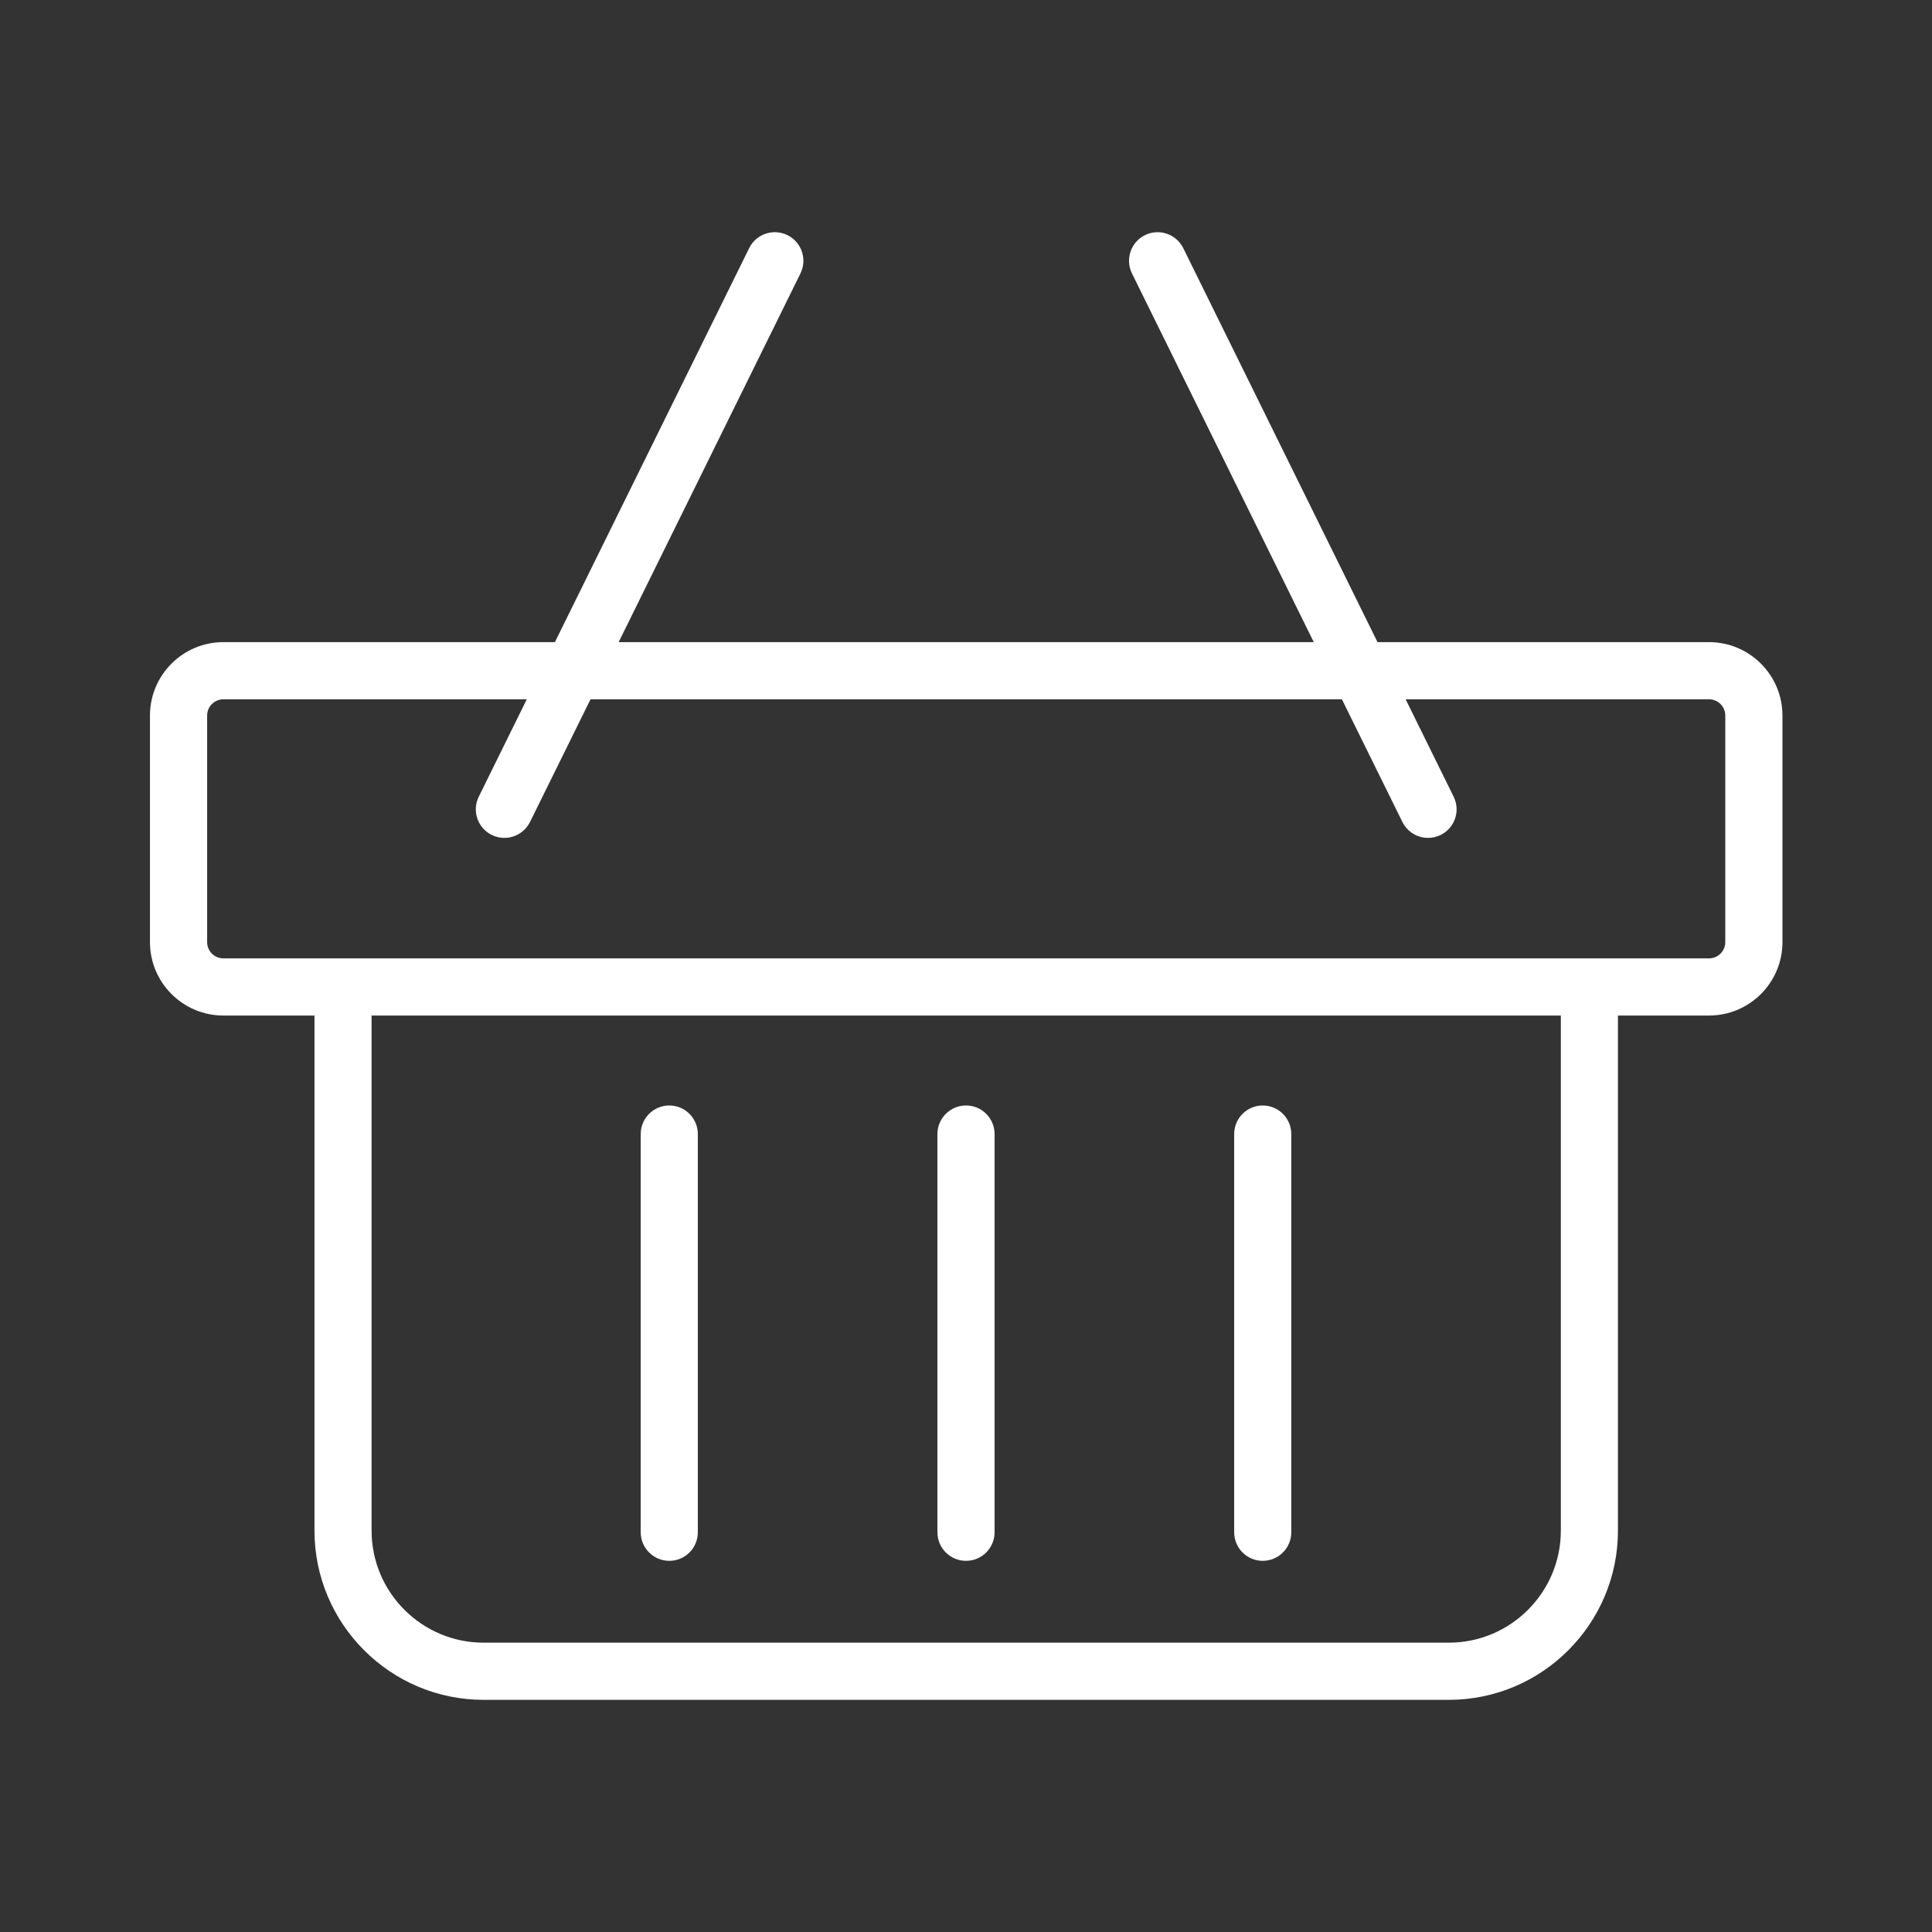<?xml version="1.0" encoding="UTF-8" standalone="no"?>
<!DOCTYPE svg PUBLIC "-//W3C//DTD SVG 1.1//EN" "http://www.w3.org/Graphics/SVG/1.1/DTD/svg11.dtd">
<svg width="100%" height="100%" viewBox="0 0 35 35" version="1.1" xmlns="http://www.w3.org/2000/svg" xmlns:xlink="http://www.w3.org/1999/xlink" xml:space="preserve" xmlns:serif="http://www.serif.com/" style="fill-rule:evenodd;clip-rule:evenodd;stroke-linejoin:round;stroke-miterlimit:2;">
    <rect x="0" y="0" width="35" height="35" fill="#333333" stroke="none"/>
    <g transform="matrix(1.156,0,0,1.156,31.255,17.86)">
        <path d="M0,-0.685C0,-0.545 -0.114,-0.431 -0.255,-0.431L-23.536,-0.431C-23.677,-0.431 -23.791,-0.545 -23.791,-0.685L-23.791,-4.237C-23.791,-4.377 -23.677,-4.491 -23.536,-4.491L-18.782,-4.491L-19.534,-2.965C-19.644,-2.743 -19.553,-2.475 -19.331,-2.365C-19.268,-2.334 -19.199,-2.319 -19.133,-2.319C-18.968,-2.319 -18.81,-2.411 -18.731,-2.569L-17.783,-4.491L-6.008,-4.491L-5.06,-2.569C-4.981,-2.411 -4.823,-2.319 -4.658,-2.319C-4.592,-2.319 -4.523,-2.334 -4.46,-2.365C-4.238,-2.475 -4.147,-2.743 -4.257,-2.965L-5.009,-4.491L-0.255,-4.491C-0.114,-4.491 0,-4.377 0,-4.237L0,-0.685ZM-4.333,10.293L-19.458,10.293C-20.427,10.293 -21.214,9.505 -21.214,8.537L-21.214,0.465L-2.577,0.465L-2.577,8.537C-2.577,9.505 -3.364,10.293 -4.333,10.293M-0.255,-5.387L-5.45,-5.387L-8.494,-11.561C-8.604,-11.783 -8.872,-11.874 -9.094,-11.765C-9.316,-11.656 -9.407,-11.387 -9.298,-11.165L-6.449,-5.387L-17.342,-5.387L-14.493,-11.165C-14.384,-11.387 -14.475,-11.656 -14.697,-11.765C-14.919,-11.874 -15.188,-11.783 -15.297,-11.561L-18.341,-5.387L-23.536,-5.387C-24.171,-5.387 -24.687,-4.871 -24.687,-4.237L-24.687,-0.685C-24.687,-0.051 -24.171,0.465 -23.536,0.465L-22.109,0.465L-22.109,8.537C-22.109,9.999 -20.92,11.189 -19.458,11.189L-4.333,11.189C-2.871,11.189 -1.682,9.999 -1.682,8.537L-1.682,0.465L-0.255,0.465C0.38,0.465 0.896,-0.051 0.896,-0.685L0.896,-4.237C0.896,-4.871 0.38,-5.387 -0.255,-5.387" style="fill:white;fill-rule:nonzero;"/>
    </g>
    <g transform="matrix(1.156,0,0,1.156,17.5,28.276)">
        <path d="M0,-7.136C-0.247,-7.136 -0.448,-6.936 -0.448,-6.688L-0.448,-0.448C-0.448,-0.2 -0.247,0 0,0C0.247,0 0.448,-0.2 0.448,-0.448L0.448,-6.688C0.448,-6.936 0.247,-7.136 0,-7.136" style="fill:white;fill-rule:nonzero;"/>
    </g>
    <g transform="matrix(1.156,0,0,1.156,22.875,28.276)">
        <path d="M0,-7.136C-0.247,-7.136 -0.447,-6.936 -0.447,-6.688L-0.447,-0.448C-0.447,-0.2 -0.247,0 0,0C0.247,0 0.448,-0.2 0.448,-0.448L0.448,-6.688C0.448,-6.936 0.247,-7.136 0,-7.136" style="fill:white;fill-rule:nonzero;"/>
    </g>
    <g transform="matrix(1.156,0,0,1.156,12.125,28.276)">
        <path d="M0,-7.136C-0.247,-7.136 -0.448,-6.936 -0.448,-6.688L-0.448,-0.448C-0.448,-0.2 -0.247,0 0,0C0.247,0 0.447,-0.2 0.447,-0.448L0.447,-6.688C0.447,-6.936 0.247,-7.136 0,-7.136" style="fill:white;fill-rule:nonzero;"/>
    </g>
</svg>
